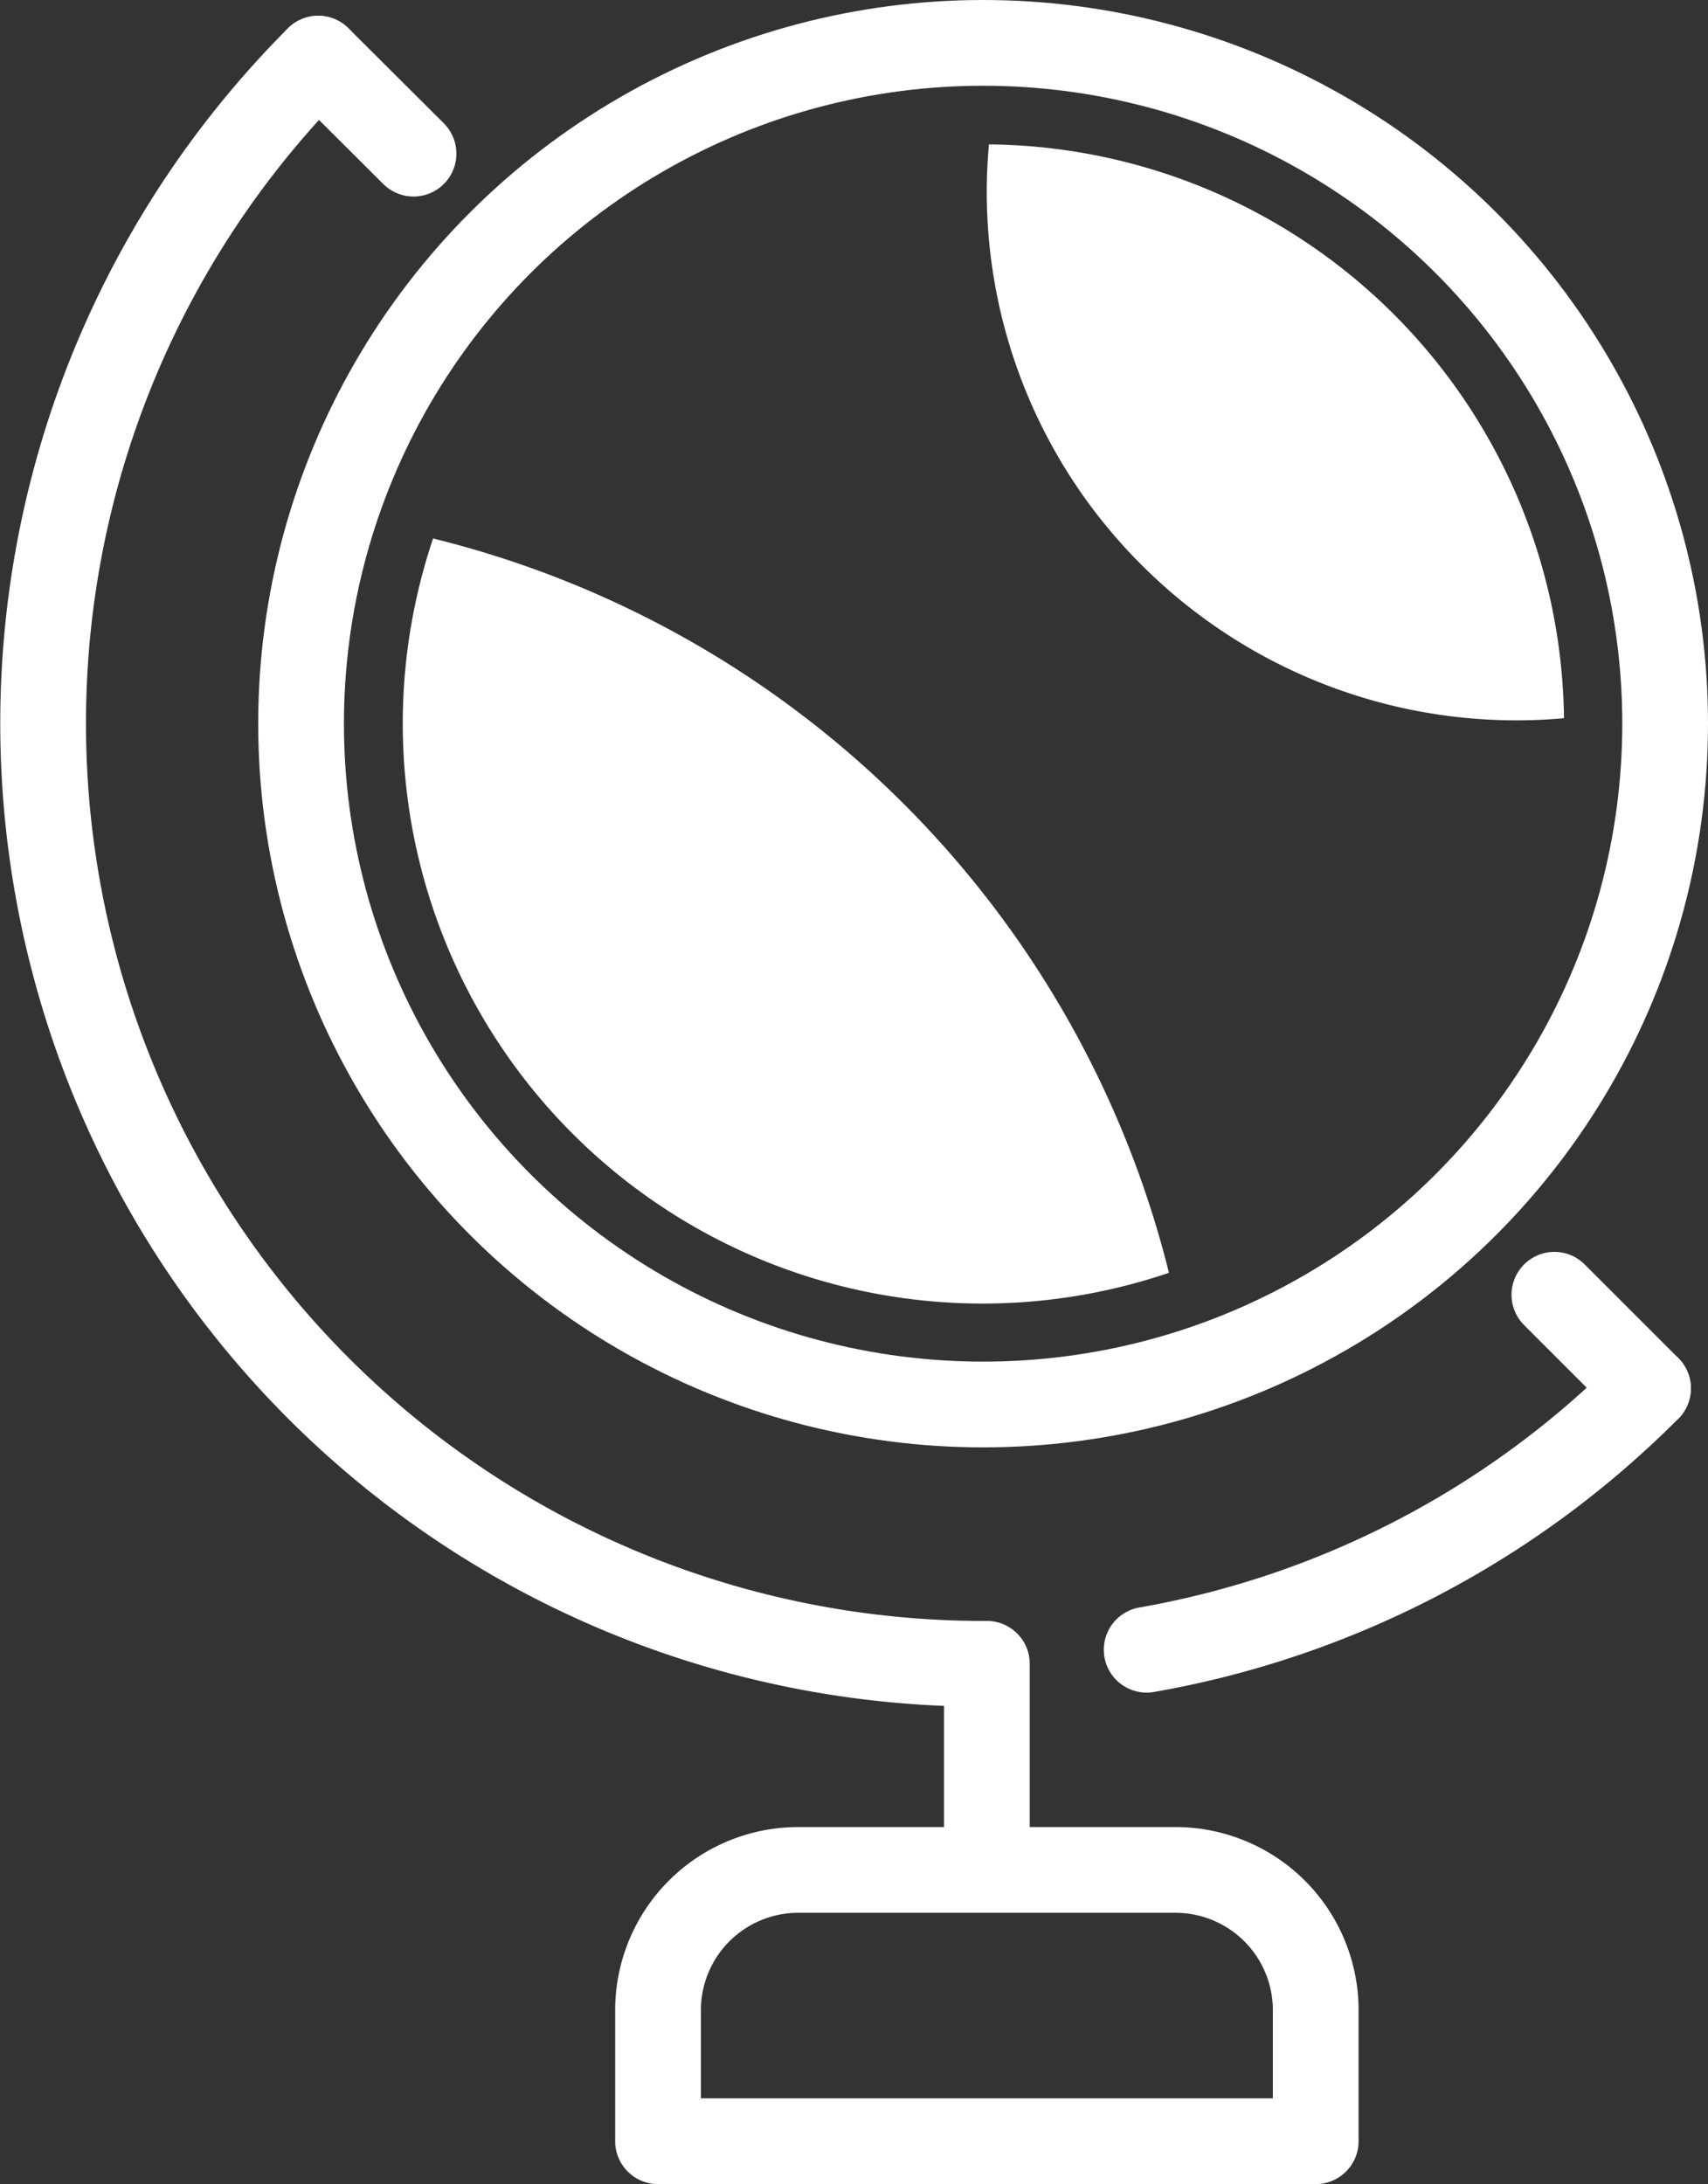 <svg id="Vrstva_1" data-name="Vrstva 1" xmlns="http://www.w3.org/2000/svg" viewBox="0 0 49.81 63.68"><rect x="0" y="0" width="49.81" height="63.68" fill="#333333" stroke="none"/><defs><style>.cls-1{fill:none;stroke:#fff;stroke-linecap:round;stroke-linejoin:round;stroke-width:2.5px;}.cls-2{fill:#fff;}</style></defs><g id="Group_512" data-name="Group 512"><g id="Group_504" data-name="Group 504"><path id="Path_844" data-name="Path 844" class="cls-1" d="M58.53,66.26a27.26,27.26,0,0,0,14.62-7.62" transform="translate(-25.09 -18.16)"/><line id="Line_70" data-name="Line 70" class="cls-1" x1="45.33" y1="37.75" x2="48.06" y2="40.48"/><line id="Line_71" data-name="Line 71" class="cls-1" x1="9.28" y1="1.71" x2="12.06" y2="4.48"/><ellipse id="Ellipse_17" data-name="Ellipse 17" class="cls-1" cx="28.67" cy="21.1" rx="19.89" ry="19.85"/><path id="Path_845" data-name="Path 845" class="cls-2" d="M58.39,34.64A15.45,15.45,0,0,0,70.7,39.1,16.93,16.93,0,0,0,53.93,22.37,15.35,15.35,0,0,0,58.39,34.64Z" transform="translate(-25.09 -18.16)"/><path id="Path_846" data-name="Path 846" class="cls-2" d="M37.72,33.86A16.91,16.91,0,0,0,59.18,55.27,29.35,29.35,0,0,0,37.72,33.86Z" transform="translate(-25.09 -18.16)"/><path id="Path_847" data-name="Path 847" class="cls-1" d="M34.37,19.87a27.42,27.42,0,0,0,19.5,46.8v6" transform="translate(-25.09 -18.16)"/><path id="Path_848" data-name="Path 848" class="cls-1" d="M63.46,76.77a4.09,4.09,0,0,0-4.09-4.09h-11a4.09,4.09,0,0,0-4.09,4.09v3.82H63.46Z" transform="translate(-25.09 -18.16)"/></g></g></svg>